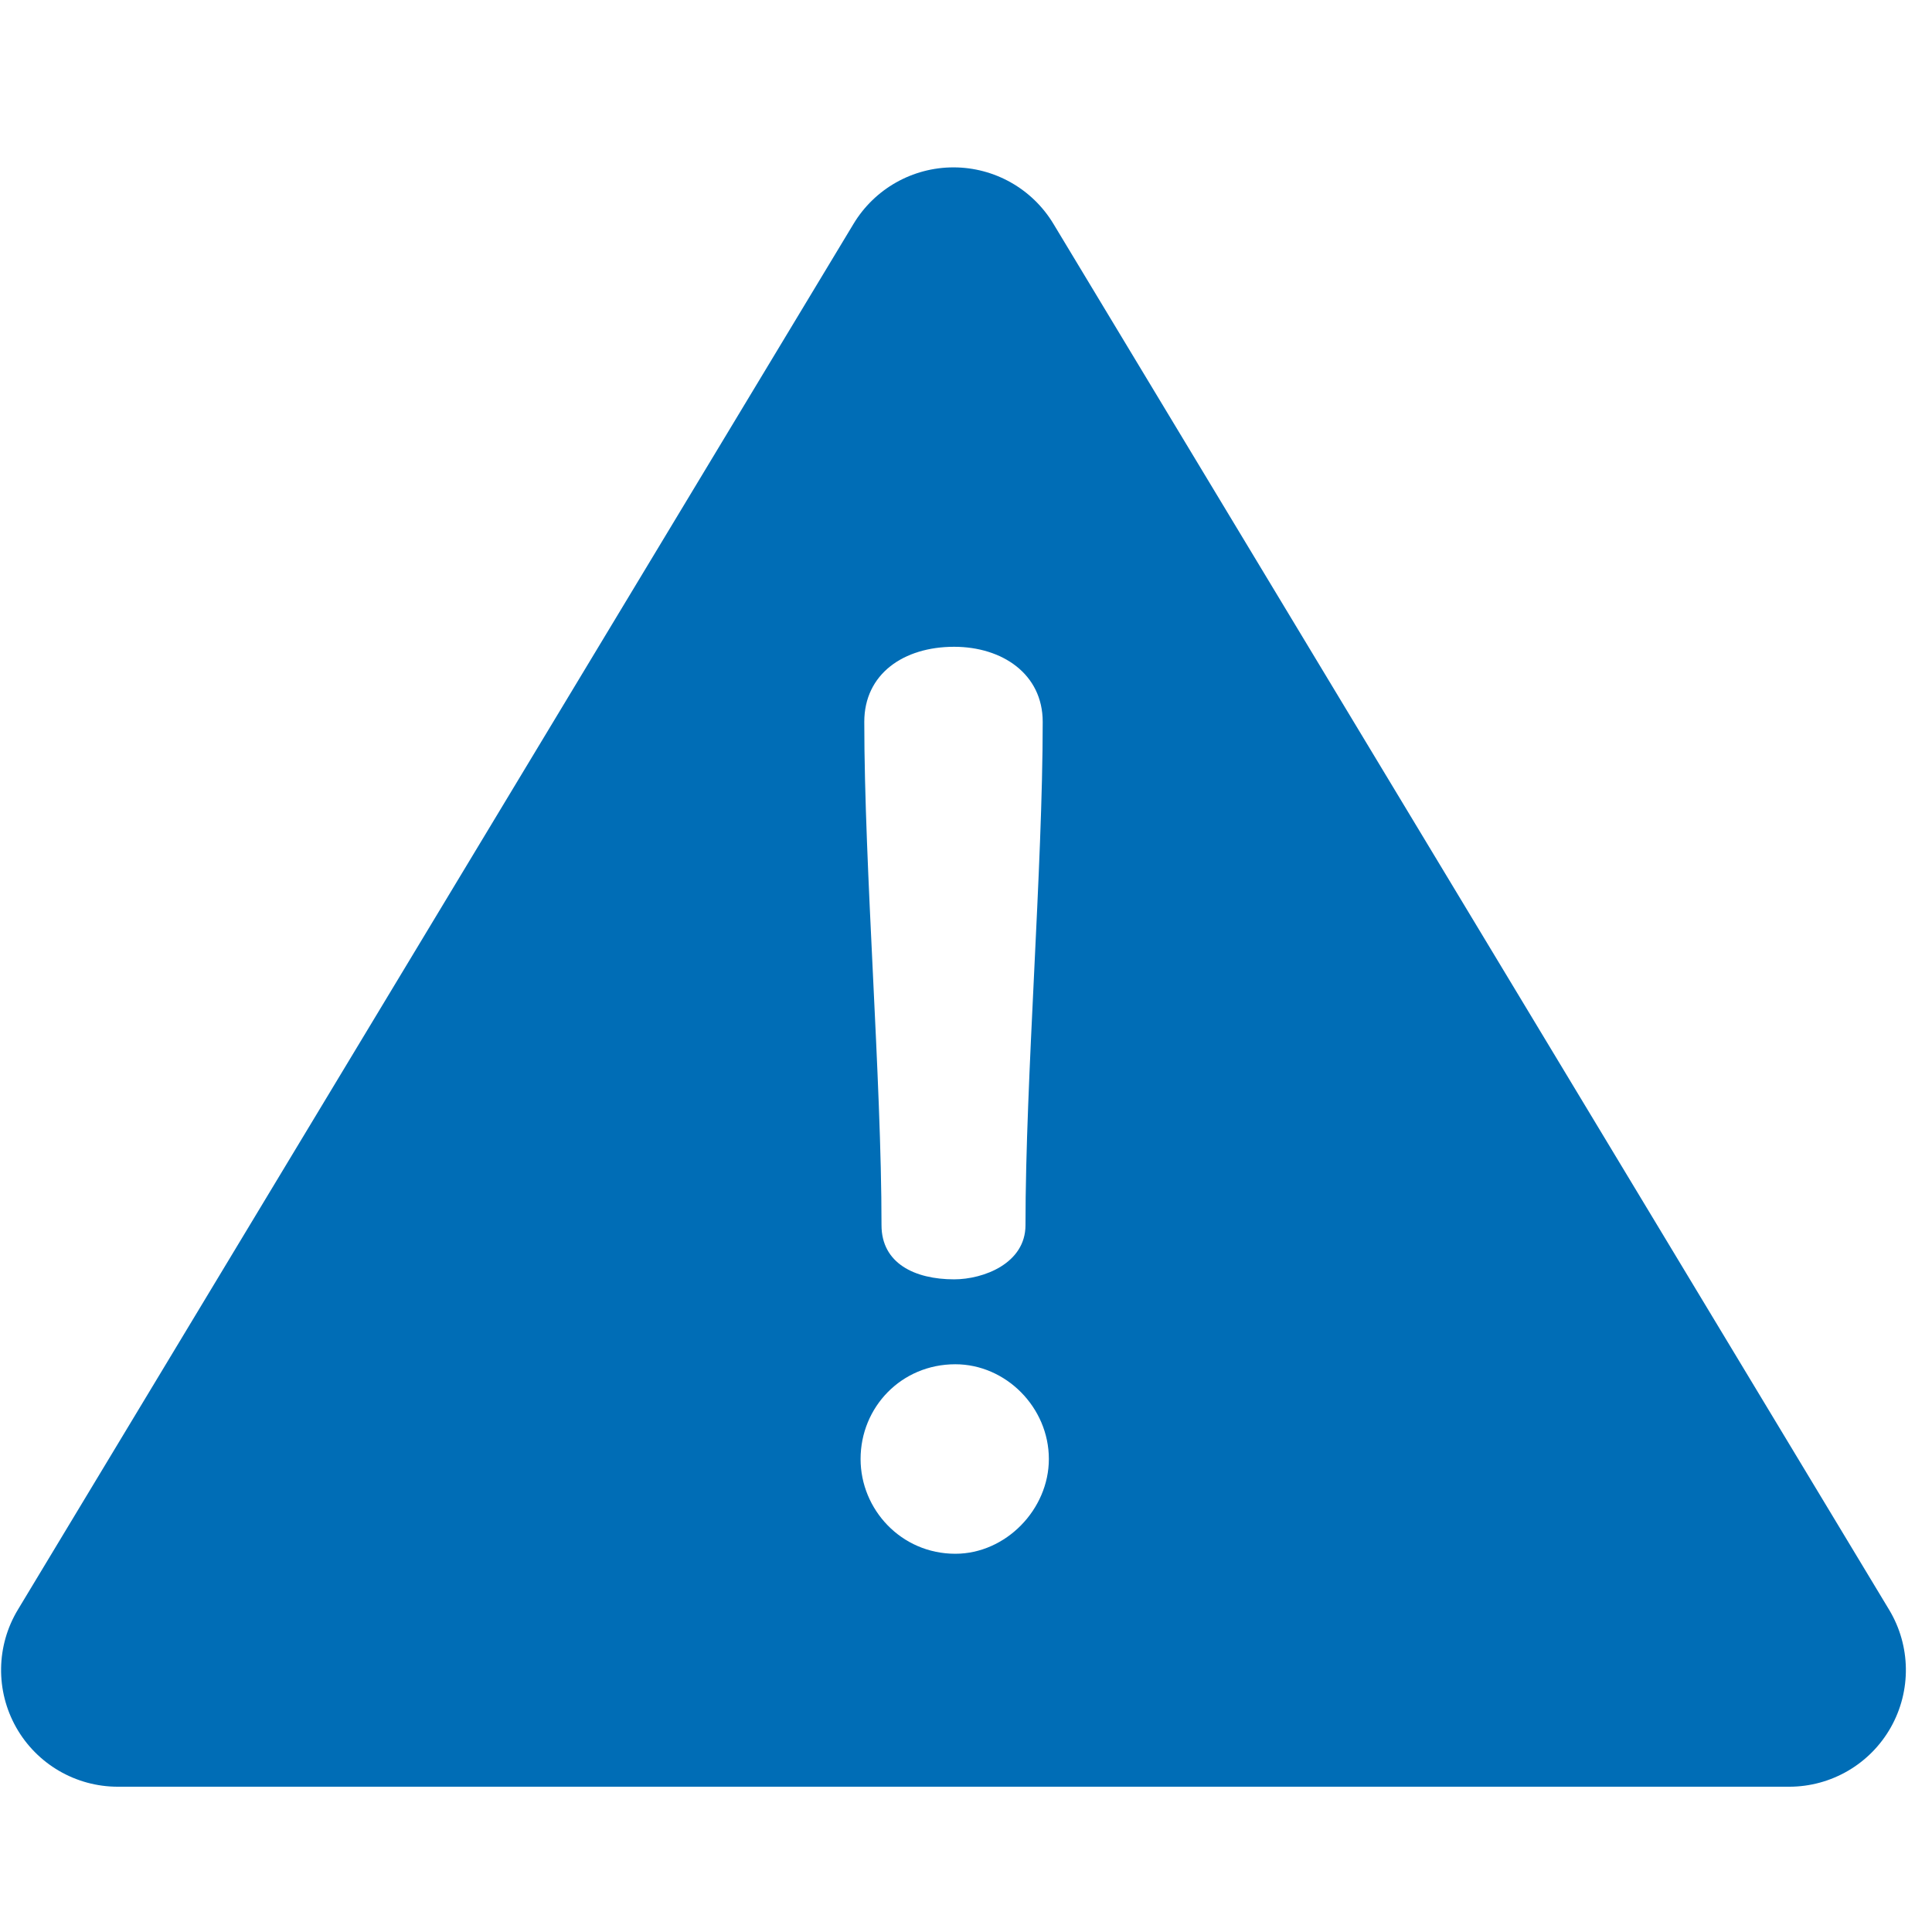 <svg width="71" height="71" viewBox="0 0 71 71" fill="none" xmlns="http://www.w3.org/2000/svg">
<g clip-path="url(#clip0_423_956)">
<path d="M69.424 59.157L38.713 8.226C37.937 6.938 36.543 6.151 35.04 6.151C33.537 6.151 32.143 6.938 31.367 8.226L0.656 59.157C-0.143 60.482 -0.166 62.134 0.594 63.481C1.355 64.828 2.782 65.661 4.329 65.661H65.751C67.298 65.661 68.725 64.828 69.486 63.481C70.246 62.134 70.223 60.482 69.424 59.157ZM35.063 23.769C36.827 23.769 38.319 24.764 38.319 26.528C38.319 31.91 37.686 39.643 37.686 45.025C37.686 46.427 36.148 47.015 35.063 47.015C33.616 47.015 32.395 46.427 32.395 45.025C32.395 39.643 31.762 31.91 31.762 26.528C31.762 24.764 33.209 23.769 35.063 23.769ZM35.108 57.1C33.118 57.1 31.626 55.472 31.626 53.618C31.626 51.718 33.118 50.136 35.108 50.136C36.962 50.136 38.545 51.718 38.545 53.618C38.545 55.472 36.962 57.1 35.108 57.1Z" fill="#006DB6"/>
</g>
<defs>
<clipPath id="clip0_423_956">
<rect width="70" height="70" fill="white" transform="translate(0.04 0.906)"/>
</clipPath>
</defs>
</svg>
